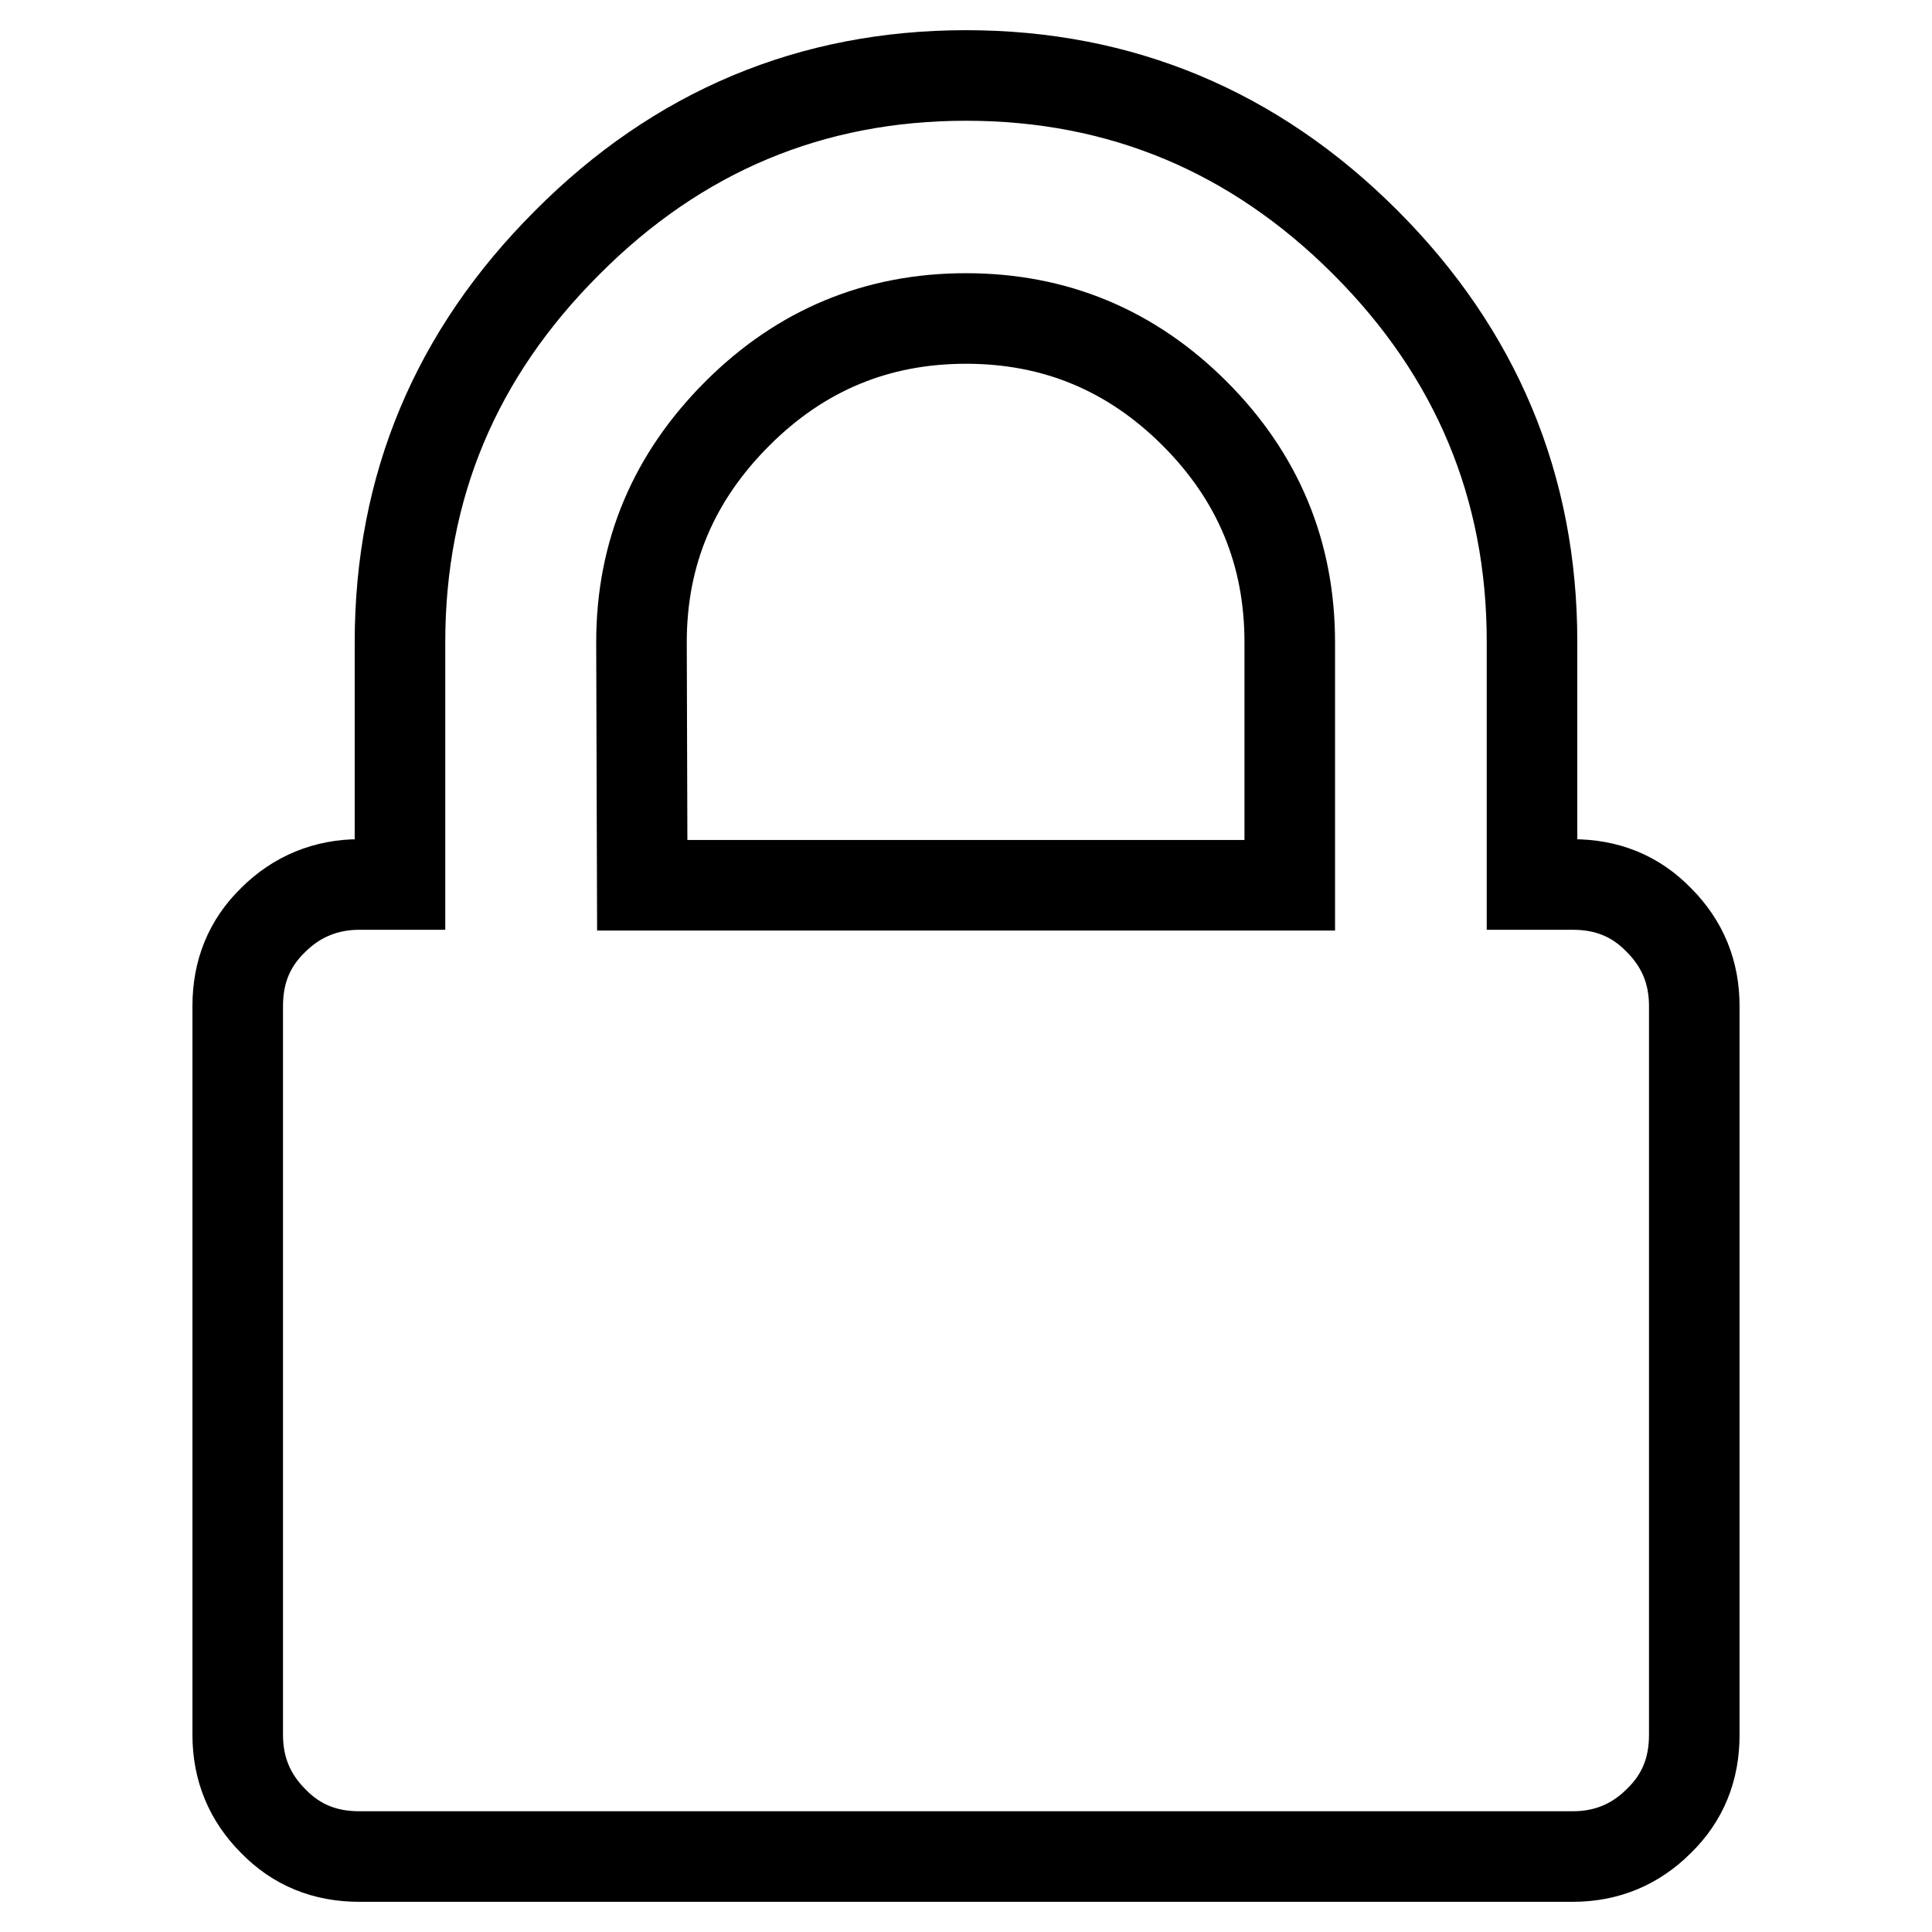 <?xml version="1.0" encoding="utf-8"?>
<!-- Svg Vector Icons : http://www.onlinewebfonts.com/icon -->
<!DOCTYPE svg PUBLIC "-//W3C//DTD SVG 1.1//EN" "http://www.w3.org/Graphics/SVG/1.1/DTD/svg11.dtd">
<svg version="1.1" xmlns="http://www.w3.org/2000/svg" xmlns:xlink="http://www.w3.org/1999/xlink" x="0px" y="0px" viewBox="0 0 256 256" enable-background="new 0 0 256 256" xml:space="preserve">
<g> <path stroke-width="12" fill-opacity="0" stroke="#000000"  d="M224.5,133.3v96.6c0,4.5-1.5,8.3-4.7,11.4c-3.1,3.1-6.9,4.7-11.4,4.7H47.6c-4.5,0-8.3-1.5-11.4-4.7 c-3.1-3.1-4.7-6.9-4.7-11.4v-96.6c0-4.5,1.5-8.3,4.7-11.4c3.1-3.1,7-4.7,11.4-4.7h5.4V85.1c0-20.6,7.4-38.2,22.1-52.9 C89.8,17.4,107.5,10,128,10c20.5,0,38.2,7.4,52.9,22.1c14.7,14.7,22.1,32.4,22.1,52.9v32.2h5.4c4.5,0,8.3,1.5,11.4,4.7 C223,125.1,224.5,128.9,224.5,133.3z M85.1,117.3h85.8V85.1c0-11.8-4.2-21.9-12.6-30.3c-8.4-8.4-18.5-12.6-30.3-12.6 c-11.8,0-21.9,4.2-30.3,12.6S85,73.2,85,85.1L85.1,117.3L85.1,117.3L85.1,117.3z"/></g>
</svg>